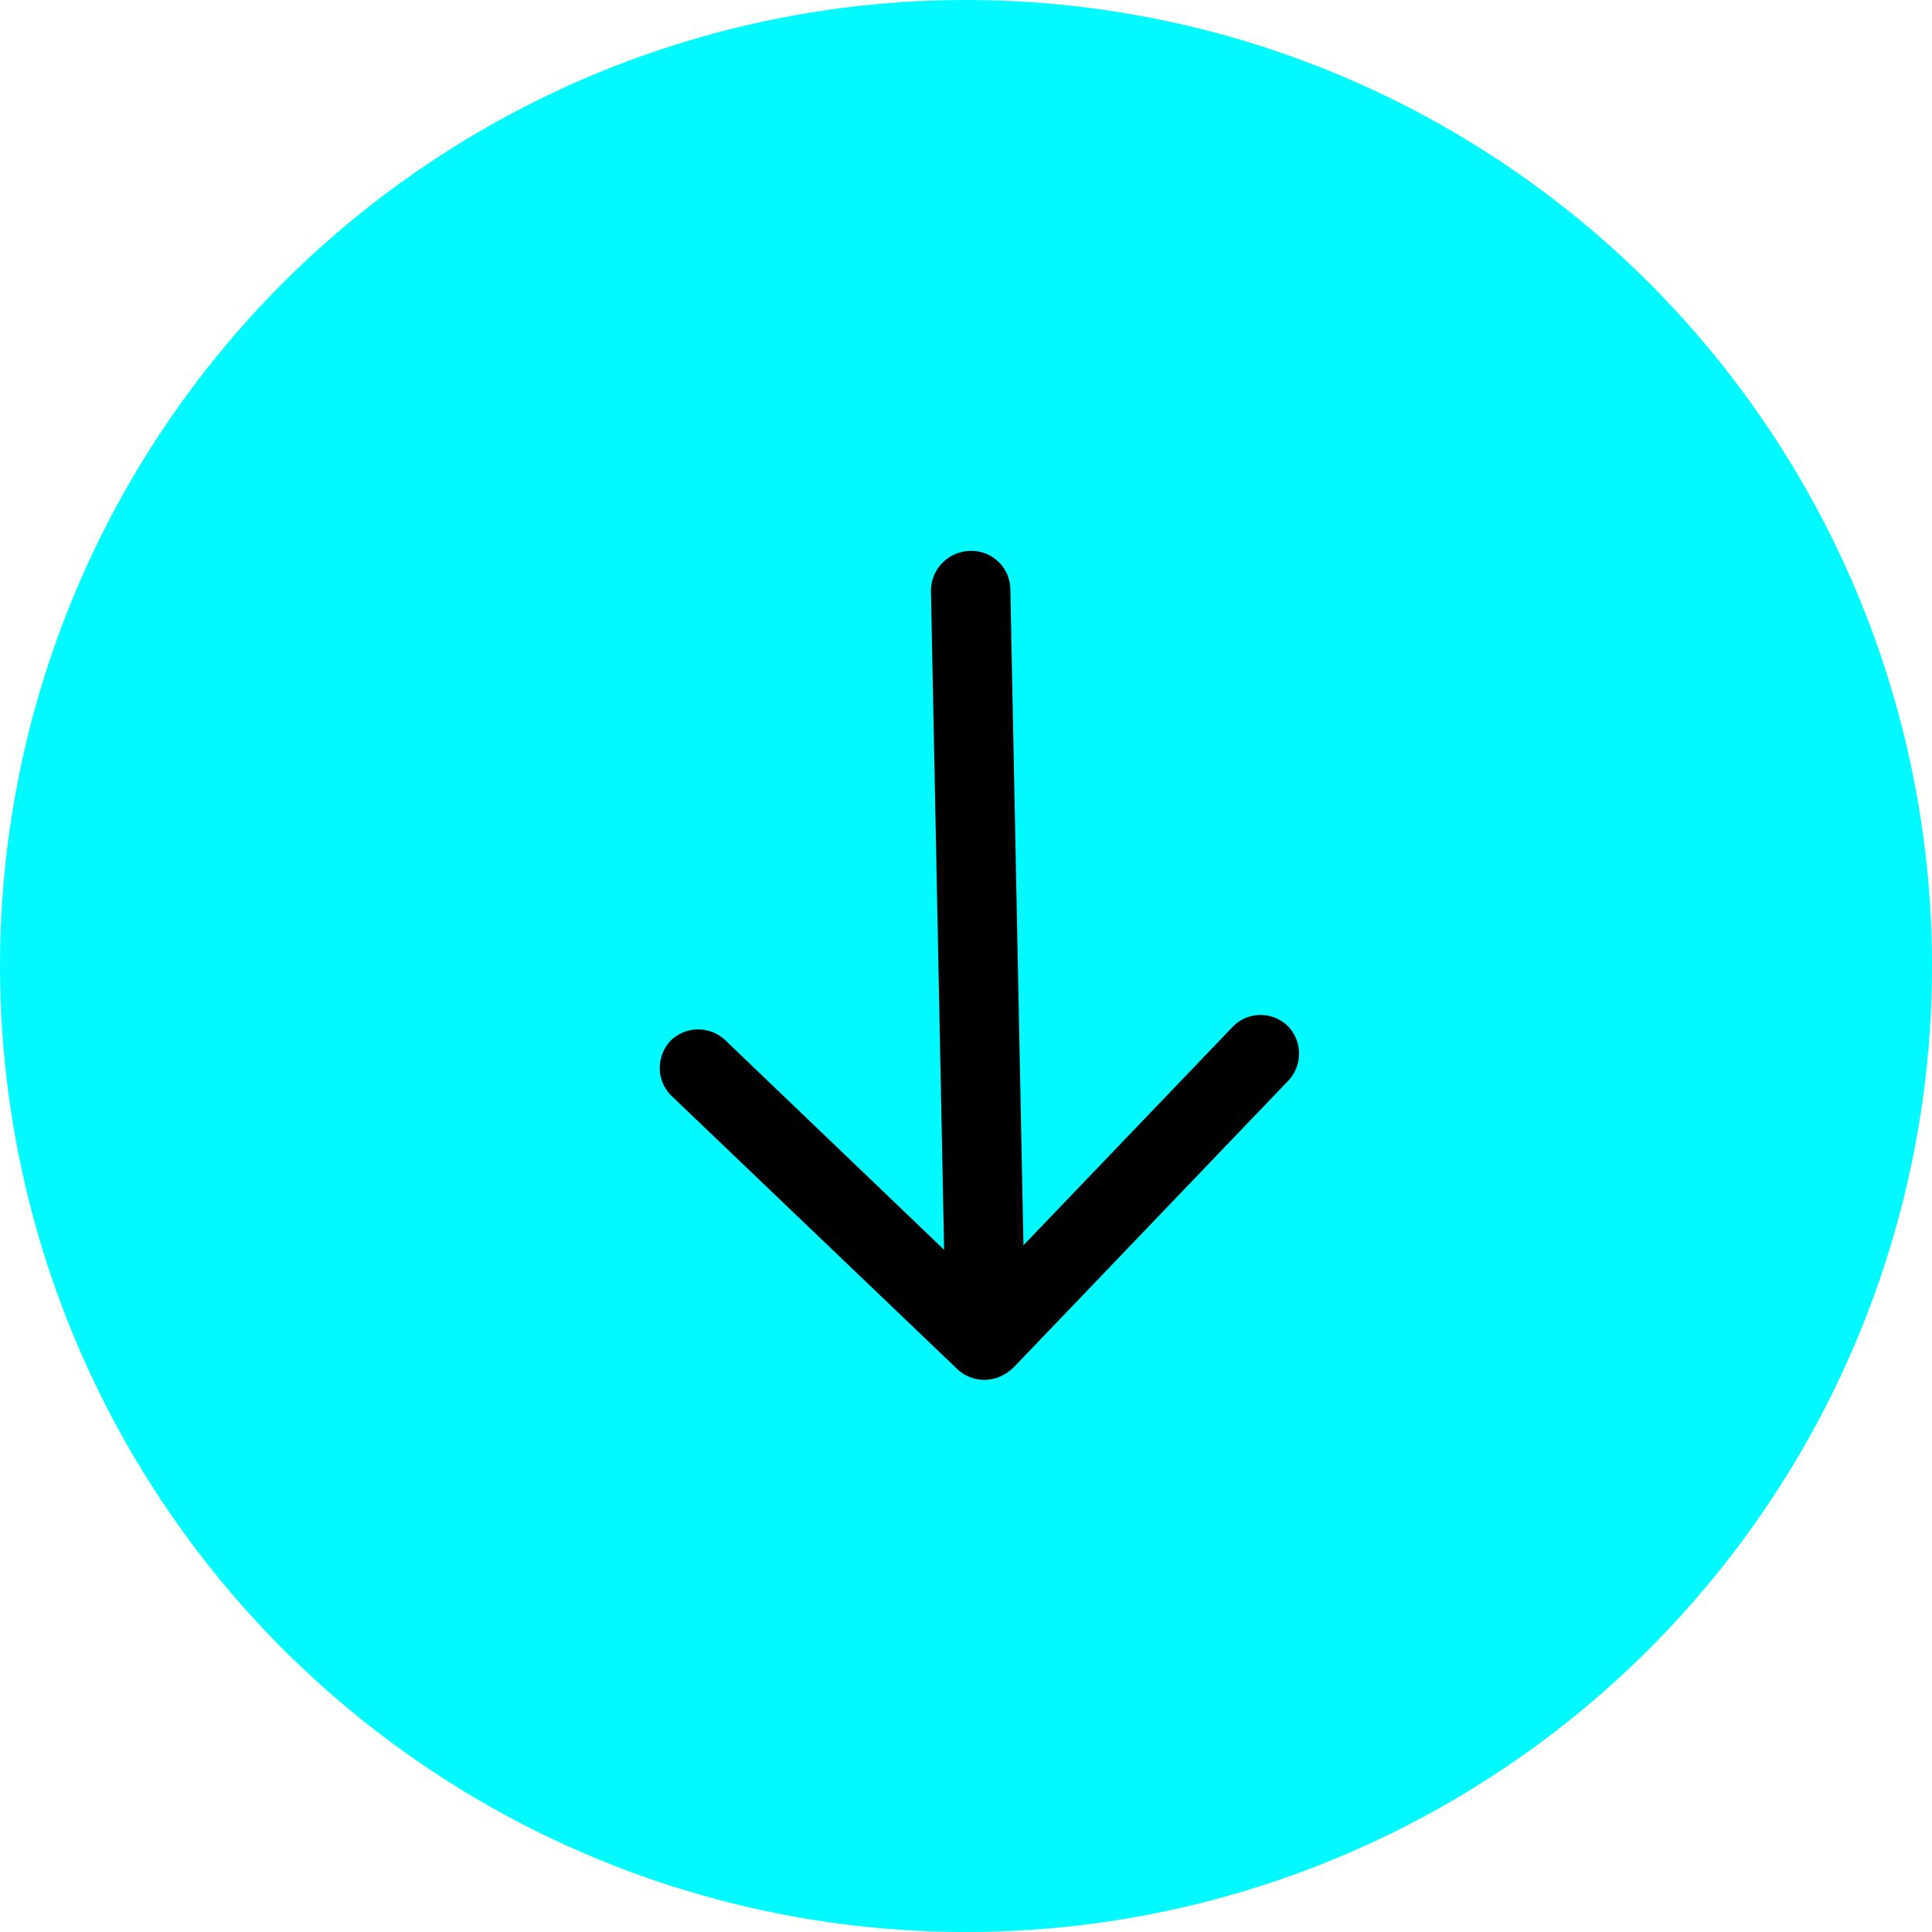 <svg xmlns="http://www.w3.org/2000/svg" width="35.28" height="35.28" viewBox="0 0 35.28 35.28"><circle cx="17.64" cy="17.64" r="17.64" fill="#00faff"/><path d="M17.48,25l-5.23-5a.72.72,0,0,1,0-1h0a.72.72,0,0,1,1,0l5.22,5a.72.72,0,0,1,0,1h0A.72.72,0,0,1,17.48,25Z"/><path d="M22.52,18.74l-5,5.22a.74.74,0,0,0,0,1h0a.72.72,0,0,0,1,0l5-5.22a.72.72,0,0,0,0-1h0A.71.71,0,0,0,22.52,18.74Z"/><path d="M17,10.8l.26,13a.73.73,0,0,0,.74.71h0a.75.75,0,0,0,.71-.74l-.26-13a.71.71,0,0,0-.73-.71h0A.73.73,0,0,0,17,10.8Z"/></svg>